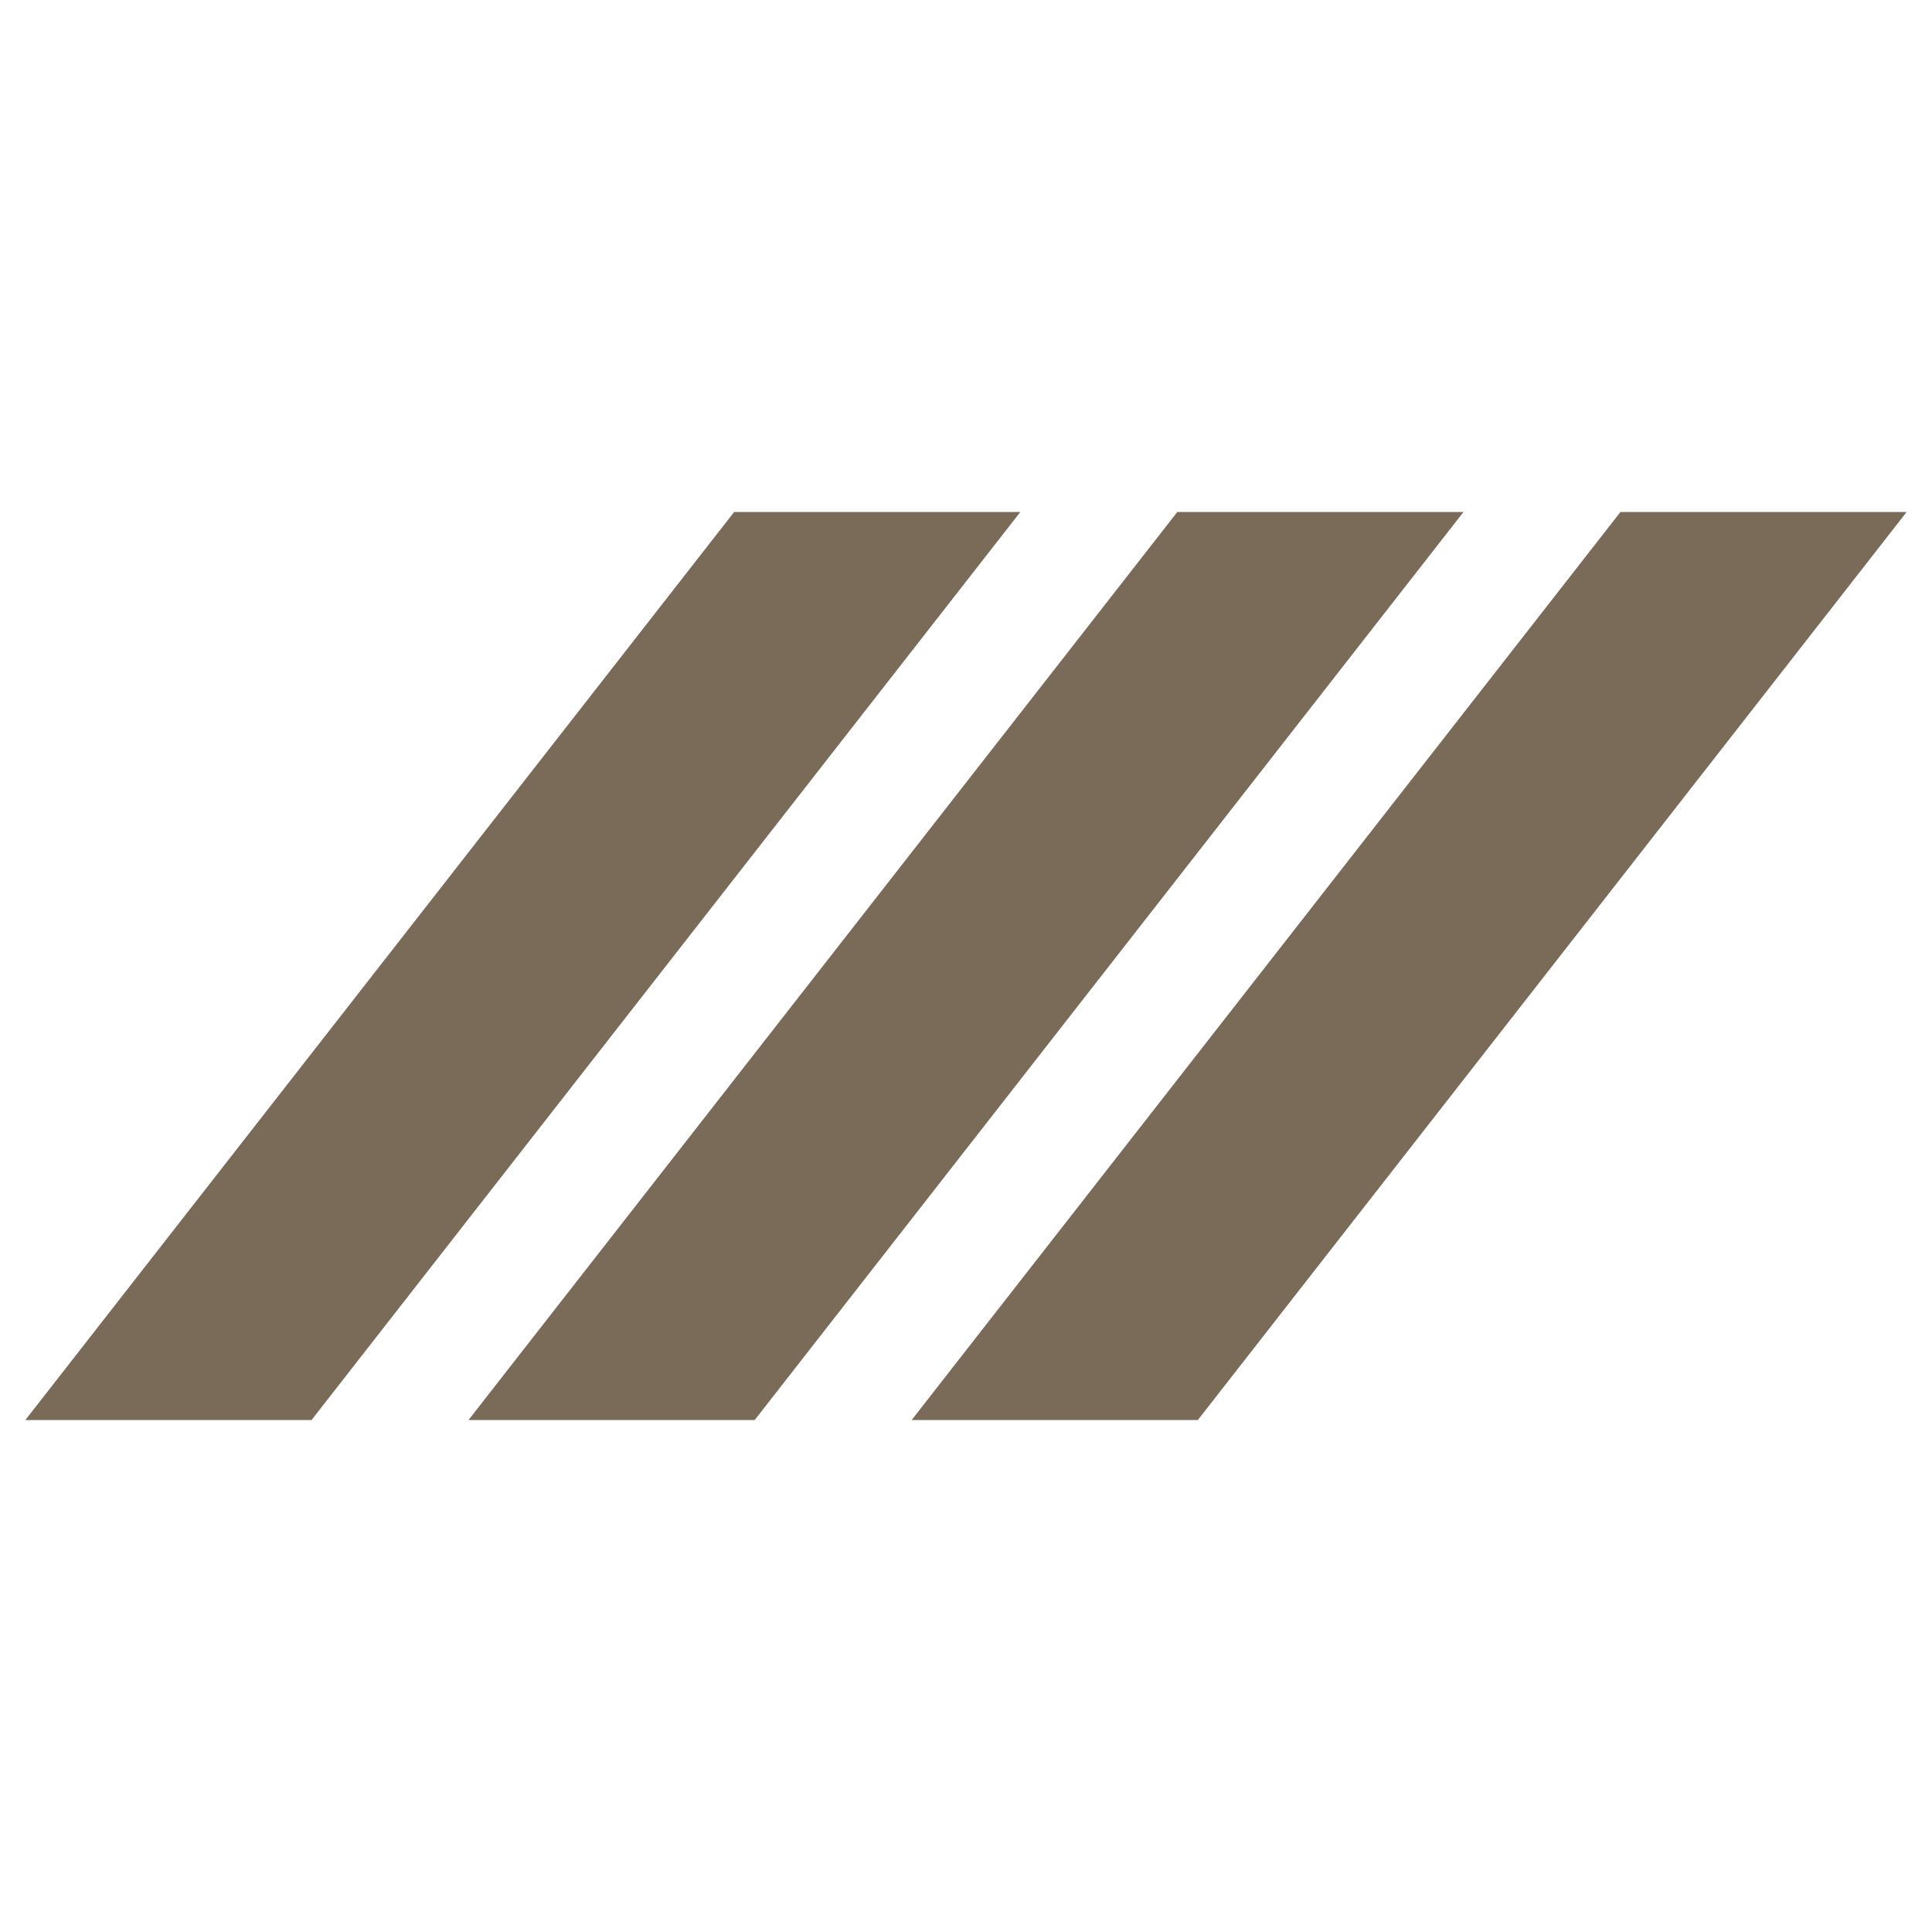 <svg xmlns="http://www.w3.org/2000/svg" version="1.1" xmlns:xlink="http://www.w3.org/1999/xlink" xmlns:svgjs="http://svgjs.dev/svgjs" width="16" height="16"><rect width="100%" height="100%" fill="#333333" stroke="none"/><svg id="SvgjsSvg1003" data-name="Ebene 2" xmlns="http://www.w3.org/2000/svg" viewBox="0 0 16 16">
  <defs>
    <style>
      .cls-1 {
        fill: #fff;
      }

      .cls-2 {
        fill: #7a6a58;
      }
    </style>
  </defs>
  <g id="SvgjsG1002" data-name="Ebene 1">
    <rect class="cls-1" width="16" height="16"></rect>
    <g>
      <path class="cls-2" d="M7.55,11.76l5.87-7.52h2.37l-5.87,7.52"></path>
      <path class="cls-2" d="M3.88,11.76l5.87-7.52h2.37l-5.87,7.52"></path>
      <path class="cls-2" d="M.21,11.76l5.87-7.52h2.37l-5.87,7.52"></path>
    </g>
  </g>
</svg><style>@media (prefers-color-scheme: light) { :root { filter: none; } }
@media (prefers-color-scheme: dark) { :root { filter: none; } }
</style></svg>